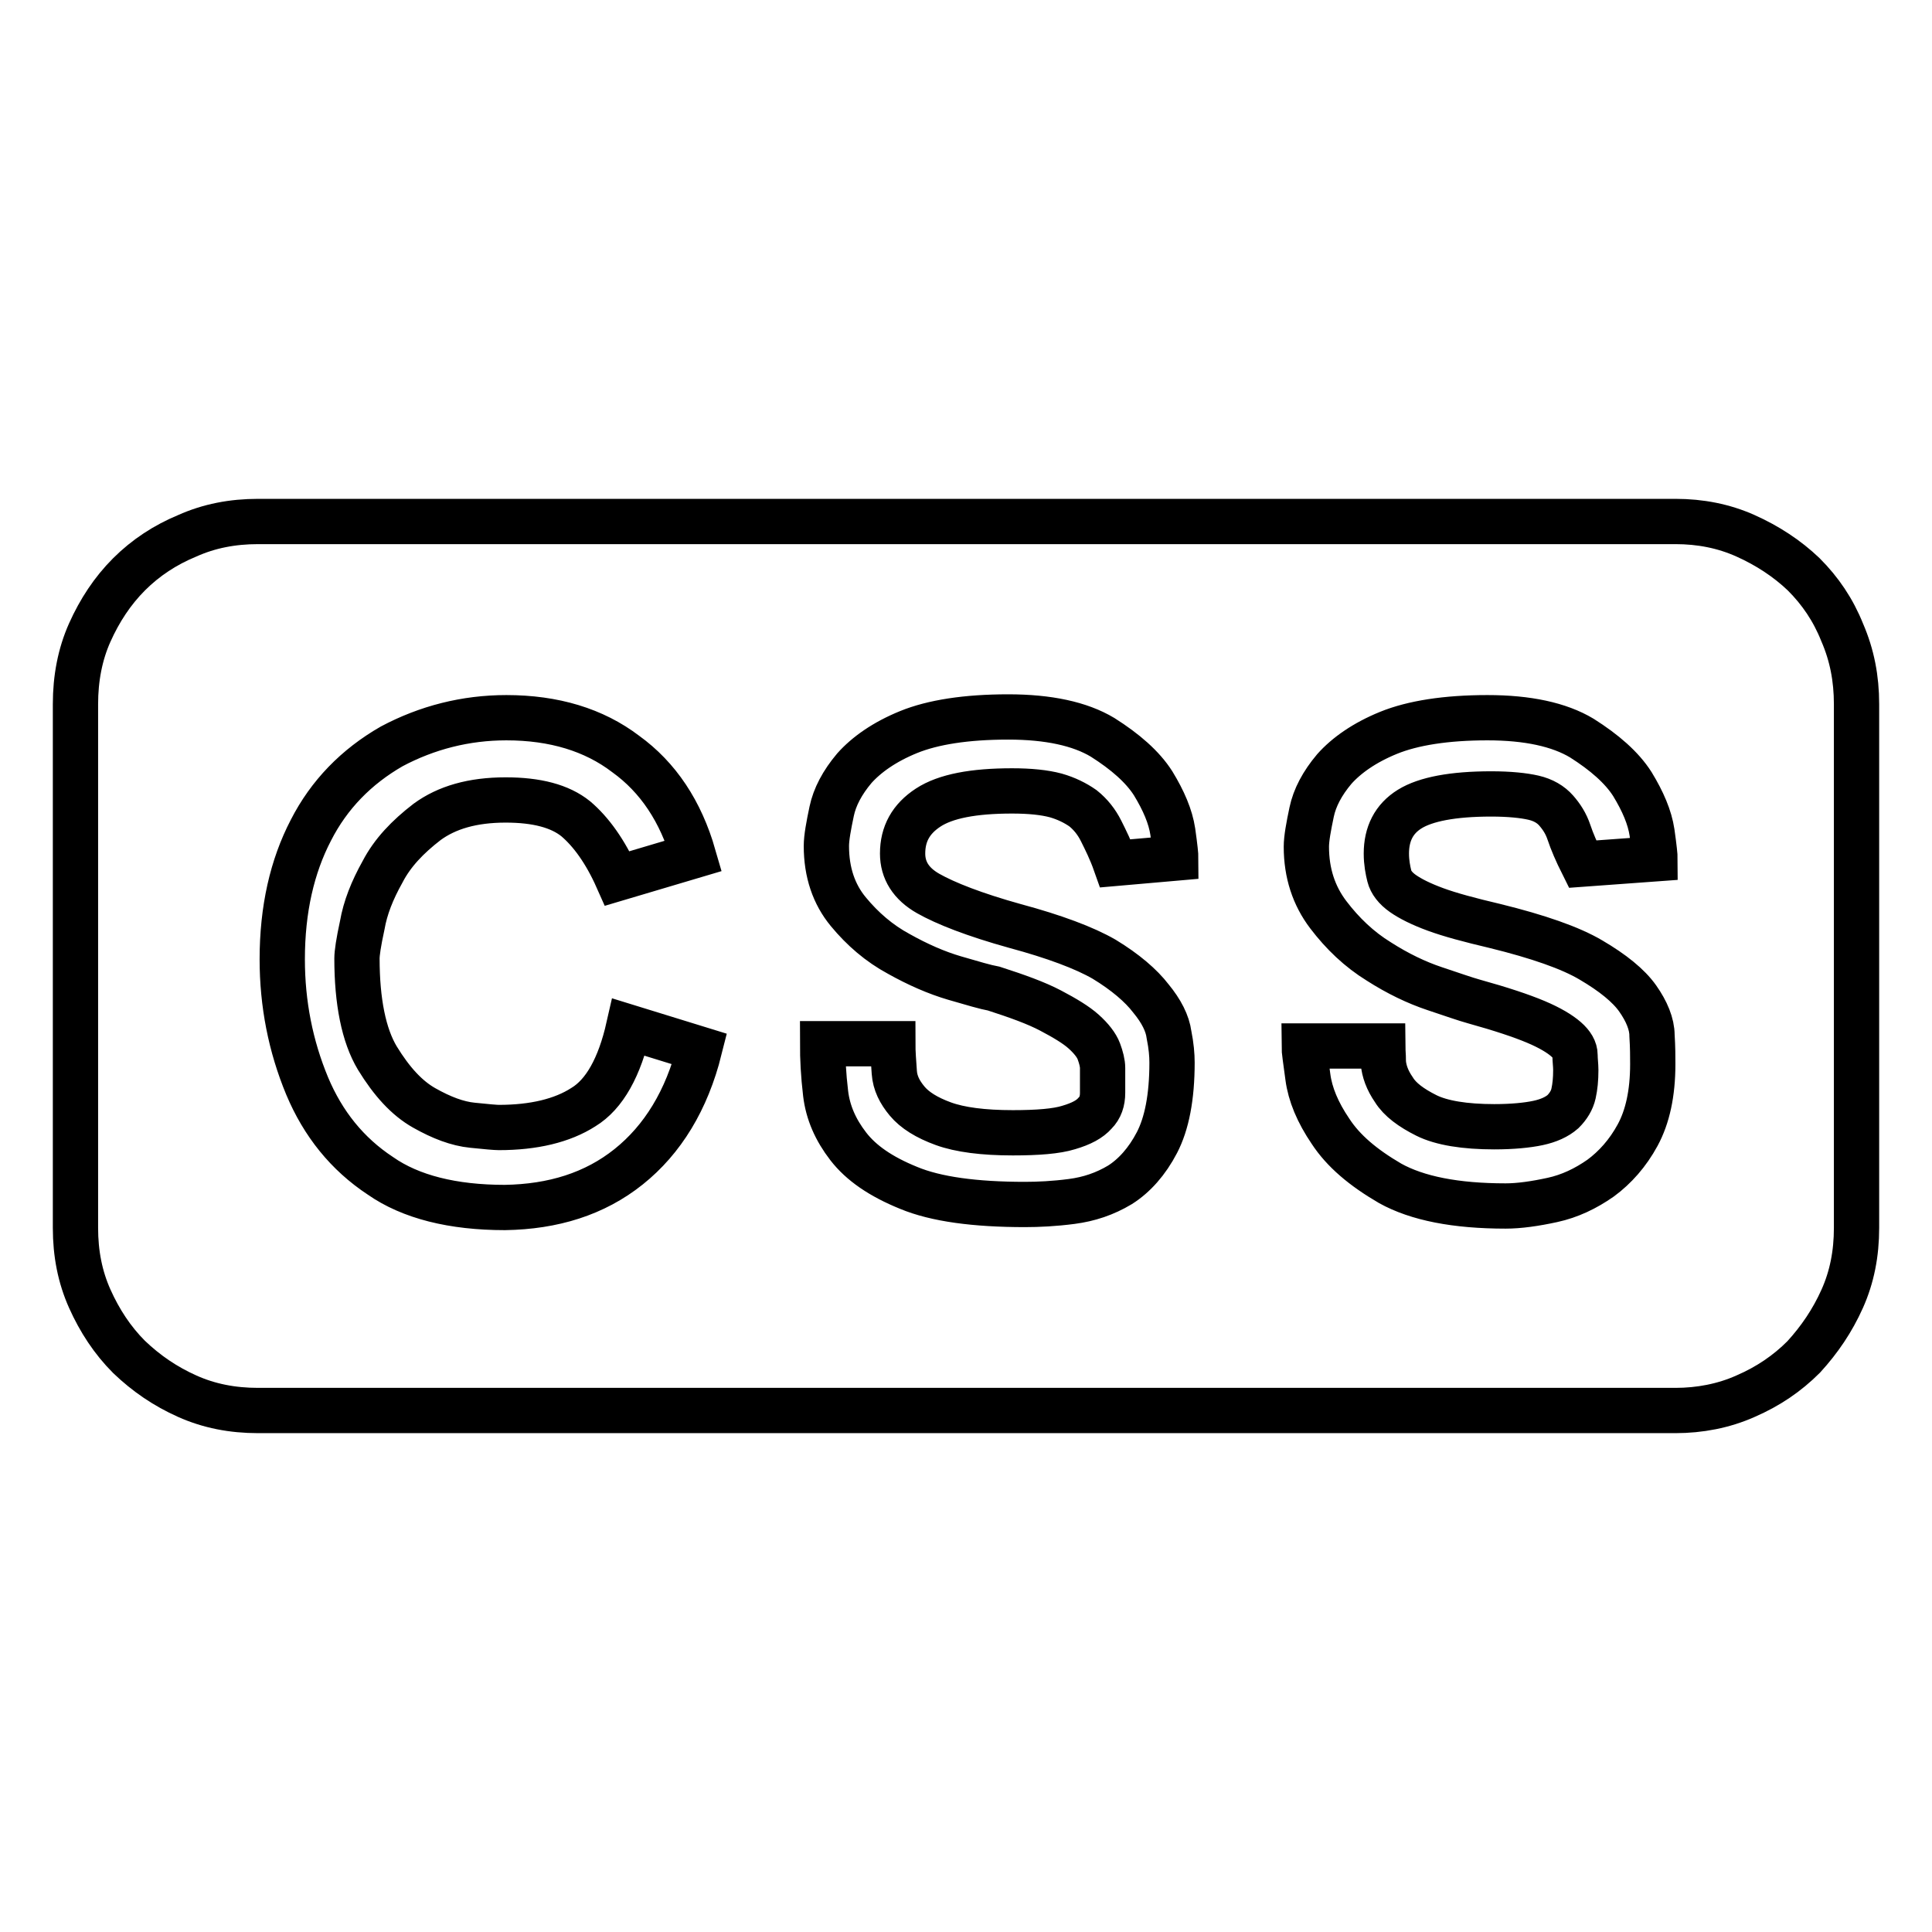 <?xml version="1.0" encoding="utf-8"?>
<!-- Svg Vector Icons : http://www.onlinewebfonts.com/icon -->
<!DOCTYPE svg PUBLIC "-//W3C//DTD SVG 1.1//EN" "http://www.w3.org/Graphics/SVG/1.1/DTD/svg11.dtd">
<svg version="1.1" xmlns="http://www.w3.org/2000/svg" xmlns:xlink="http://www.w3.org/1999/xlink" x="0px" y="0px" viewBox="0 0 256 256" enable-background="new 0 0 256 256" xml:space="preserve">
<g><g><path stroke-width="6" fill-opacity="0" stroke="#000000"  d="M222,69.1c3.3,0,6.4,0.6,9.3,1.9c2.9,1.3,5.5,3,7.7,5.1c2.2,2.2,3.9,4.7,5.1,7.7c1.3,3,1.9,6.1,1.9,9.5v69.4c0,3.4-0.6,6.5-1.9,9.4c-1.3,2.9-3,5.4-5.1,7.7c-2.2,2.2-4.7,3.9-7.7,5.2c-2.9,1.3-6.1,1.9-9.3,1.9H34.2c-3.4,0-6.5-0.6-9.4-1.9c-2.9-1.3-5.4-3-7.7-5.2c-2.2-2.2-3.9-4.8-5.2-7.7c-1.3-2.9-1.9-6-1.9-9.4V93.3c0-3.4,0.6-6.6,1.9-9.5c1.3-2.9,3-5.5,5.2-7.7c2.2-2.2,4.8-3.9,7.7-5.1c2.9-1.3,6-1.9,9.4-1.9H222z M83.3,154.6c4.5-3.6,7.7-8.8,9.4-15.6l-9.4-2.9c-1.2,5.3-3.2,8.9-6,10.6c-2.8,1.8-6.6,2.7-11.2,2.7c-0.4,0-1.6-0.1-3.5-0.3c-2-0.2-4.1-1-6.4-2.3c-2.3-1.3-4.3-3.5-6.2-6.6c-1.8-3-2.7-7.5-2.7-13.2c0-0.7,0.2-2.1,0.7-4.4c0.4-2.3,1.3-4.6,2.7-7.1c1.3-2.5,3.3-4.6,5.9-6.6c2.6-1.9,6-2.9,10.4-2.9c4.1,0,7.2,0.8,9.3,2.5c2,1.7,3.9,4.3,5.5,7.9l10.1-3c-1.7-5.9-4.7-10.4-9-13.5c-4.2-3.2-9.5-4.8-15.8-4.8c-5.4,0-10.5,1.3-15.2,3.8c-4.7,2.7-8.3,6.4-10.7,11.1c-2.5,4.8-3.8,10.5-3.8,17.1c0,5.9,1.1,11.5,3.3,16.8c2.1,5,5.3,9,9.7,11.9c4,2.8,9.6,4.2,16.5,4.2C73.3,159.9,78.8,158.2,83.3,154.6L83.3,154.6z M134.5,122.7c-5.4-1.5-9.2-3-11.5-4.3s-3.4-3.1-3.4-5.3c0-2.6,1.1-4.6,3.4-6.1s6-2.2,11.1-2.2c2.4,0,4.3,0.2,5.8,0.6c1.4,0.4,2.6,1,3.6,1.7c1,0.8,1.8,1.8,2.4,3c0.6,1.2,1.3,2.6,1.9,4.3l8-0.7c0-0.3-0.1-1.4-0.4-3.5c-0.3-2-1.2-4.1-2.6-6.4c-1.4-2.2-3.7-4.2-6.7-6.1c-3-1.8-7.2-2.7-12.5-2.7c-5.6,0-10,0.7-13.2,2s-5.6,3-7.2,4.8c-1.6,1.9-2.6,3.8-3,5.7s-0.7,3.5-0.7,4.6c0,3.5,1,6.4,2.9,8.7c1.9,2.3,4.1,4.2,6.7,5.6c2.5,1.4,5,2.5,7.4,3.2c2.4,0.7,4.1,1.2,5.2,1.4c3.1,1,5.6,1.9,7.5,2.9c1.9,1,3.4,1.9,4.4,2.8c1,0.9,1.7,1.8,2,2.6s0.5,1.6,0.5,2.2v3.3c0,1.1-0.3,2-1,2.7c-0.7,0.8-1.8,1.4-3.5,1.9c-1.6,0.5-4.1,0.7-7.4,0.7c-3.9,0-7-0.4-9.2-1.2c-2.2-0.8-3.8-1.8-4.8-3c-1-1.2-1.6-2.4-1.7-3.8c-0.1-1.4-0.2-2.7-0.2-3.8h-9.3c0,1.9,0.1,4.1,0.4,6.6c0.3,2.5,1.3,4.8,3,7c1.7,2.2,4.3,4,8,5.5c3.6,1.5,8.8,2.2,15.4,2.2c1.8,0,3.9-0.1,6.2-0.4c2.3-0.3,4.4-1,6.4-2.2c1.9-1.2,3.6-3.1,4.9-5.6c1.3-2.5,2-6,2-10.6c0-1-0.1-2.2-0.4-3.7c-0.2-1.5-1-3.1-2.4-4.8c-1.3-1.7-3.4-3.5-6.2-5.2C143.7,125.6,139.7,124.1,134.5,122.7L134.5,122.7z M198.1,122.7c-3.4-0.8-6-1.5-7.9-2.2c-1.9-0.7-3.3-1.4-4.3-2.1c-1-0.7-1.6-1.5-1.8-2.3c-0.2-0.8-0.4-1.8-0.4-3c0-2.6,1-4.6,3.1-5.9c2.1-1.3,5.7-2,10.8-2c2.4,0,4.3,0.2,5.6,0.5c1.3,0.3,2.3,0.9,3,1.7c0.7,0.8,1.3,1.7,1.7,2.9s1,2.6,1.8,4.2l9.6-0.7c0-0.3-0.1-1.4-0.4-3.5c-0.3-2-1.2-4.1-2.6-6.4c-1.4-2.2-3.7-4.2-6.7-6.1c-3-1.8-7.2-2.7-12.5-2.7c-5.5,0-9.9,0.7-13.1,2s-5.6,3-7.2,4.8c-1.6,1.9-2.6,3.8-3,5.7s-0.7,3.5-0.7,4.6c0,3.5,1,6.5,2.9,9c1.9,2.5,4.1,4.6,6.7,6.2c2.5,1.6,5,2.8,7.4,3.6c2.4,0.8,4.1,1.4,5.2,1.7c3.6,1,6.3,1.9,8.2,2.7c1.9,0.8,3.2,1.6,4,2.3c0.8,0.7,1.2,1.4,1.2,2.1c0,0.7,0.1,1.3,0.1,2c0,1.2-0.1,2.2-0.3,3.1s-0.7,1.7-1.4,2.4c-0.8,0.7-1.9,1.2-3.3,1.5s-3.4,0.5-5.8,0.5c-3.9,0-7-0.5-9-1.5c-2-1-3.5-2.1-4.3-3.4c-0.9-1.3-1.3-2.5-1.4-3.6c0-1.2-0.1-1.9-0.1-2.2h-10.4c0,0.5,0.2,1.9,0.5,4.1c0.3,2.3,1.3,4.7,3,7.2c1.7,2.6,4.3,4.8,7.9,6.9c3.6,2,8.7,3,15.3,3c1.8,0,3.9-0.3,6.2-0.8c2.3-0.5,4.4-1.5,6.4-2.9c1.9-1.4,3.6-3.3,4.9-5.7c1.3-2.4,2-5.5,2-9.4c0-1,0-2.2-0.1-3.8c0-1.5-0.7-3.2-1.9-4.9c-1.2-1.7-3.3-3.4-6.2-5.1C208.1,125.6,203.8,124.1,198.1,122.7L198.1,122.7z"/></g></g>
</svg>